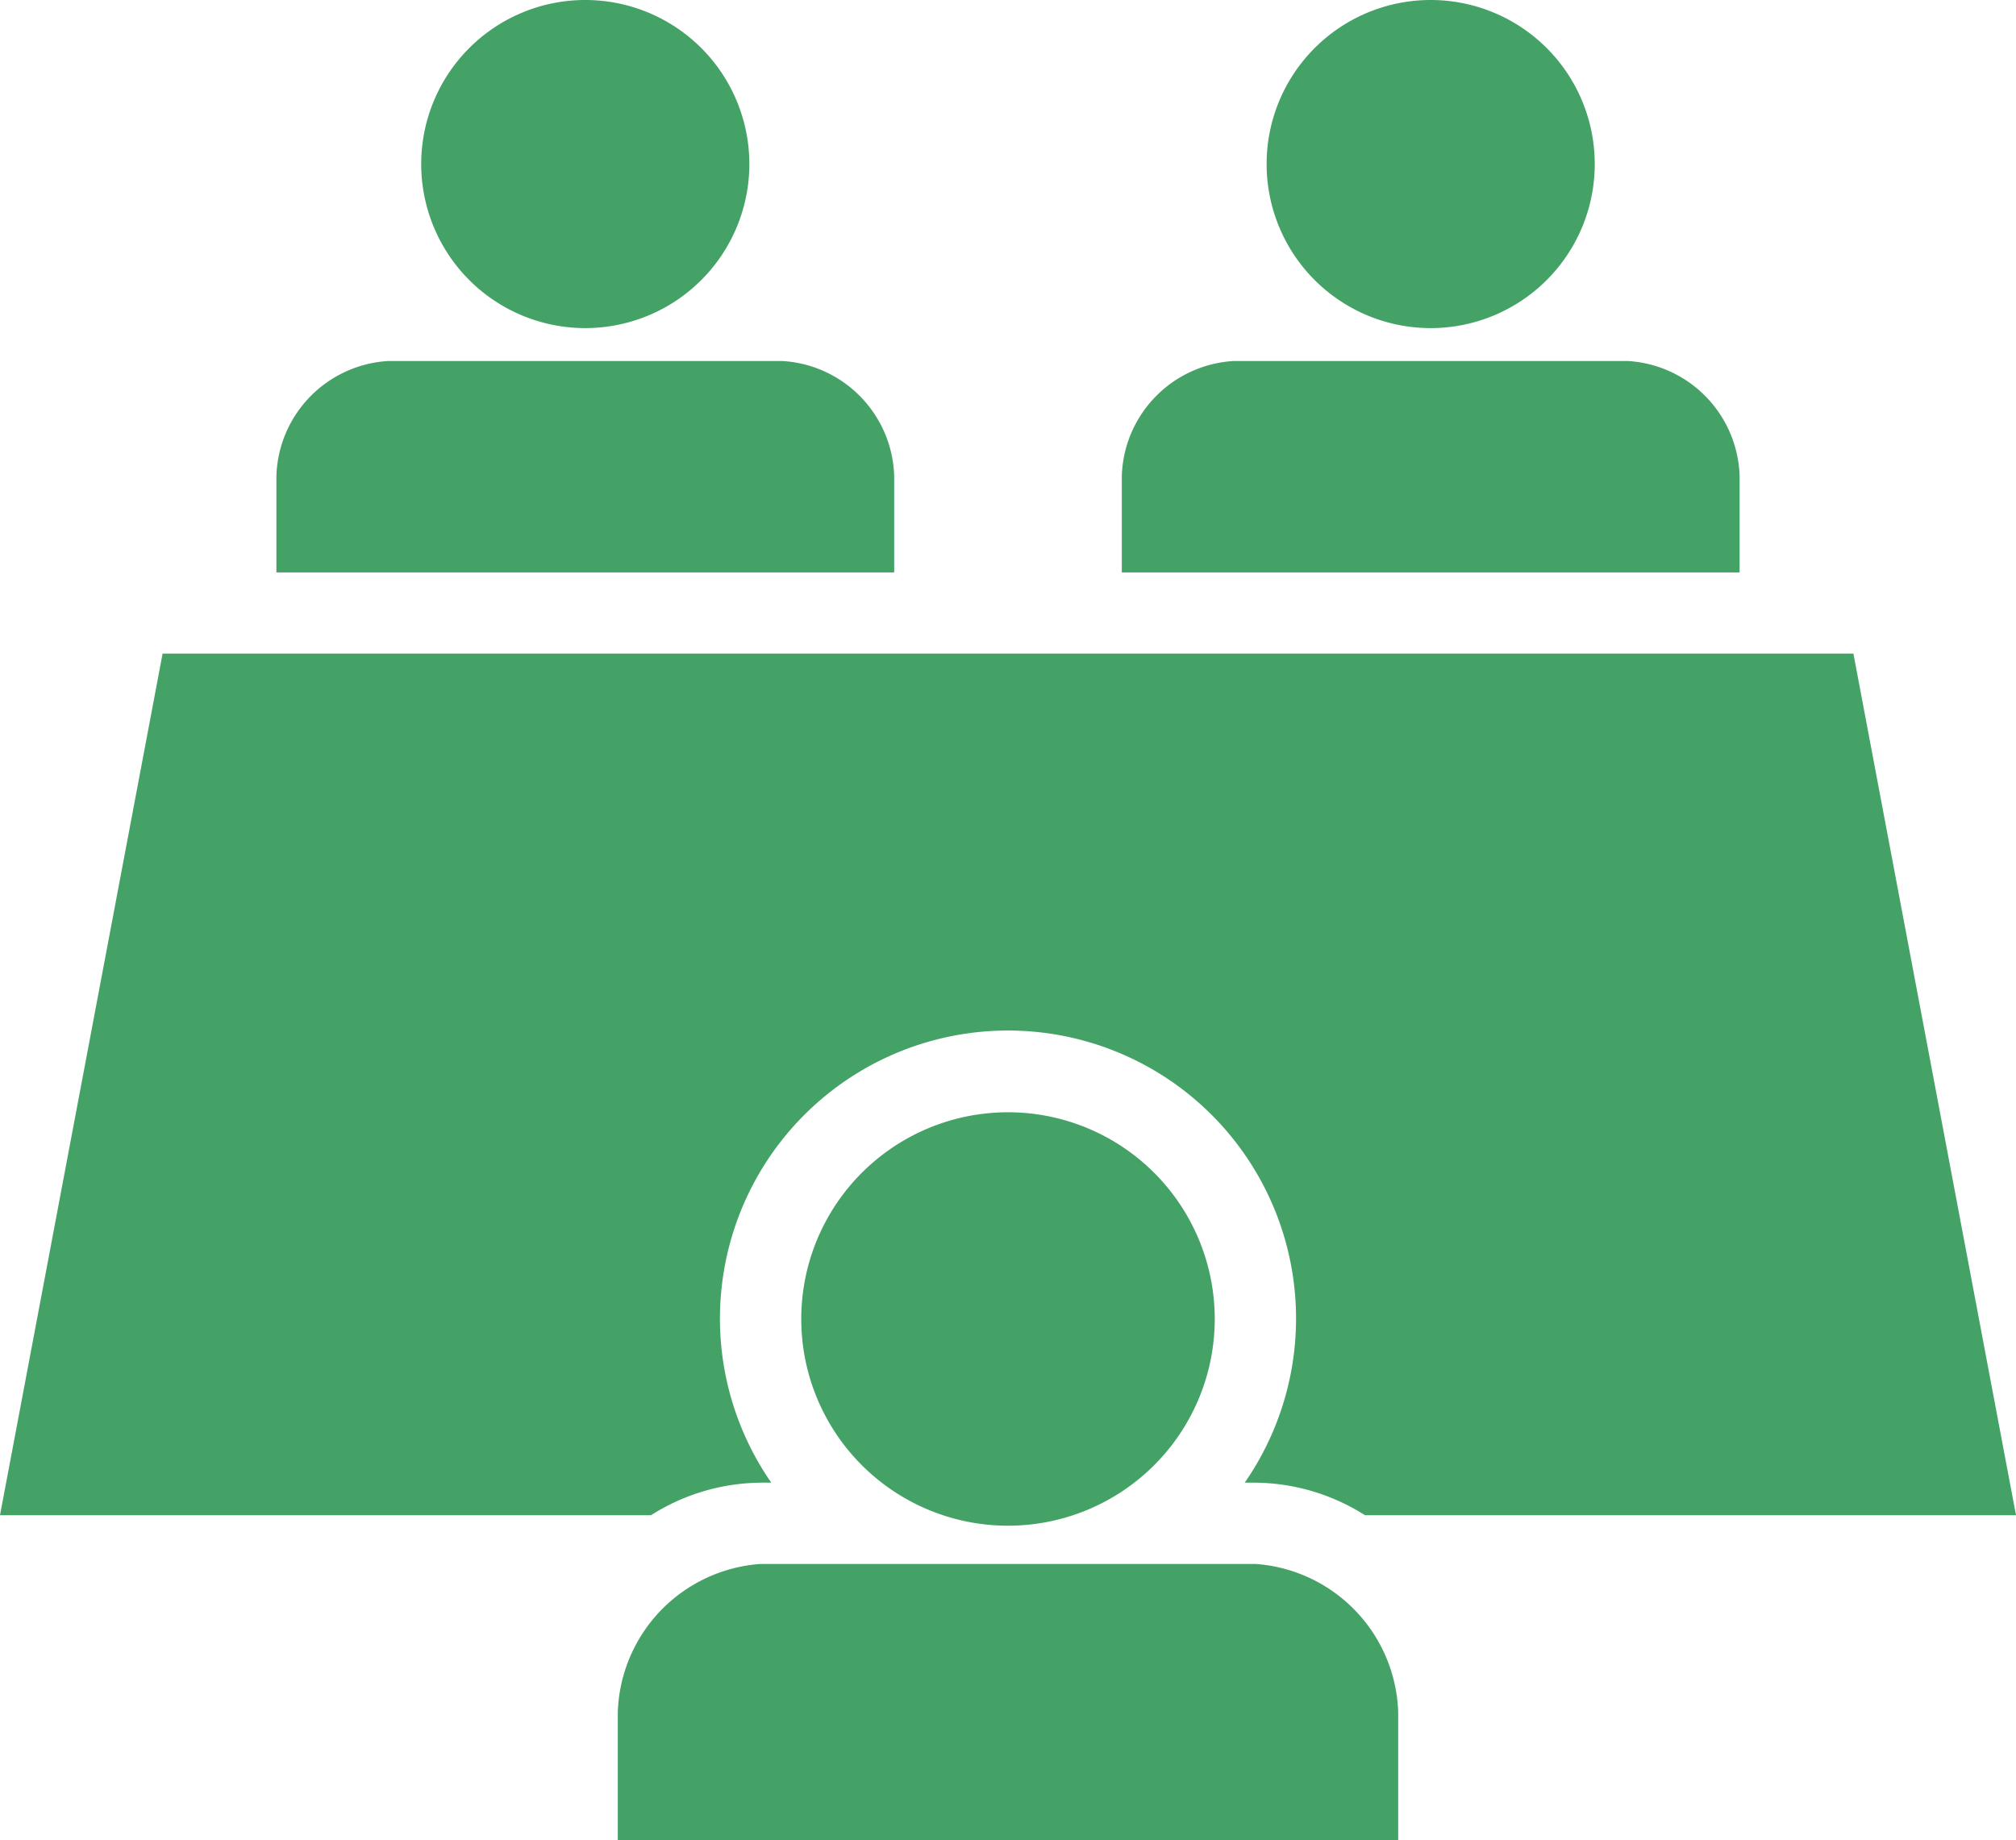 <svg xmlns="http://www.w3.org/2000/svg" xmlns:xlink="http://www.w3.org/1999/xlink" width="60" height="54.777" viewBox="0 0 60 54.777">
  <defs>
    <clipPath id="clip-path">
      <rect id="長方形_462" data-name="長方形 462" width="60" height="54.777" transform="translate(0 0)" fill="#44a266"/>
    </clipPath>
  </defs>
  <g id="img-flow4" clip-path="url(#clip-path)">
    <path id="パス_126" data-name="パス 126" d="M25.907,4.884A4.883,4.883,0,1,1,30.79,9.767a4.883,4.883,0,0,1-4.883-4.883" transform="translate(-13.371 -0.001)" fill="#44a266"/>
    <path id="パス_127" data-name="パス 127" d="M35.387,28.5V25.632a3.537,3.537,0,0,0-3.339-3.426H20.339A3.537,3.537,0,0,0,17,25.632V28.5Z" transform="translate(-8.774 -11.461)" fill="#44a266"/>
    <path id="パス_128" data-name="パス 128" d="M77.908,4.884a4.883,4.883,0,1,1,4.883,4.883,4.883,4.883,0,0,1-4.883-4.883" transform="translate(-40.211 -0.001)" fill="#44a266"/>
    <path id="パス_129" data-name="パス 129" d="M87.387,28.5V25.632a3.537,3.537,0,0,0-3.339-3.426H72.339A3.537,3.537,0,0,0,69,25.632V28.5Z" transform="translate(-35.613 -11.461)" fill="#44a266"/>
    <path id="パス_130" data-name="パス 130" d="M49.284,74.574a6.153,6.153,0,1,1,6.153,6.153,6.153,6.153,0,0,1-6.153-6.153" transform="translate(-25.437 -35.314)" fill="#44a266"/>
    <path id="パス_131" data-name="パス 131" d="M22.623,64.883h.332a8.573,8.573,0,1,1,14.09,0h.332a6.192,6.192,0,0,1,3.247.968H60L55.161,40.206H4.839L0,65.851H19.376a6.192,6.192,0,0,1,3.247-.968" transform="translate(0 -20.751)" fill="#44a266"/>
    <path id="パス_132" data-name="パス 132" d="M61.226,104.432v-3.814a4.571,4.571,0,0,0-4.236-4.411H42.236A4.571,4.571,0,0,0,38,100.617v3.814Z" transform="translate(-19.613 -49.655)" fill="#44a266"/>
  </g>
</svg>

